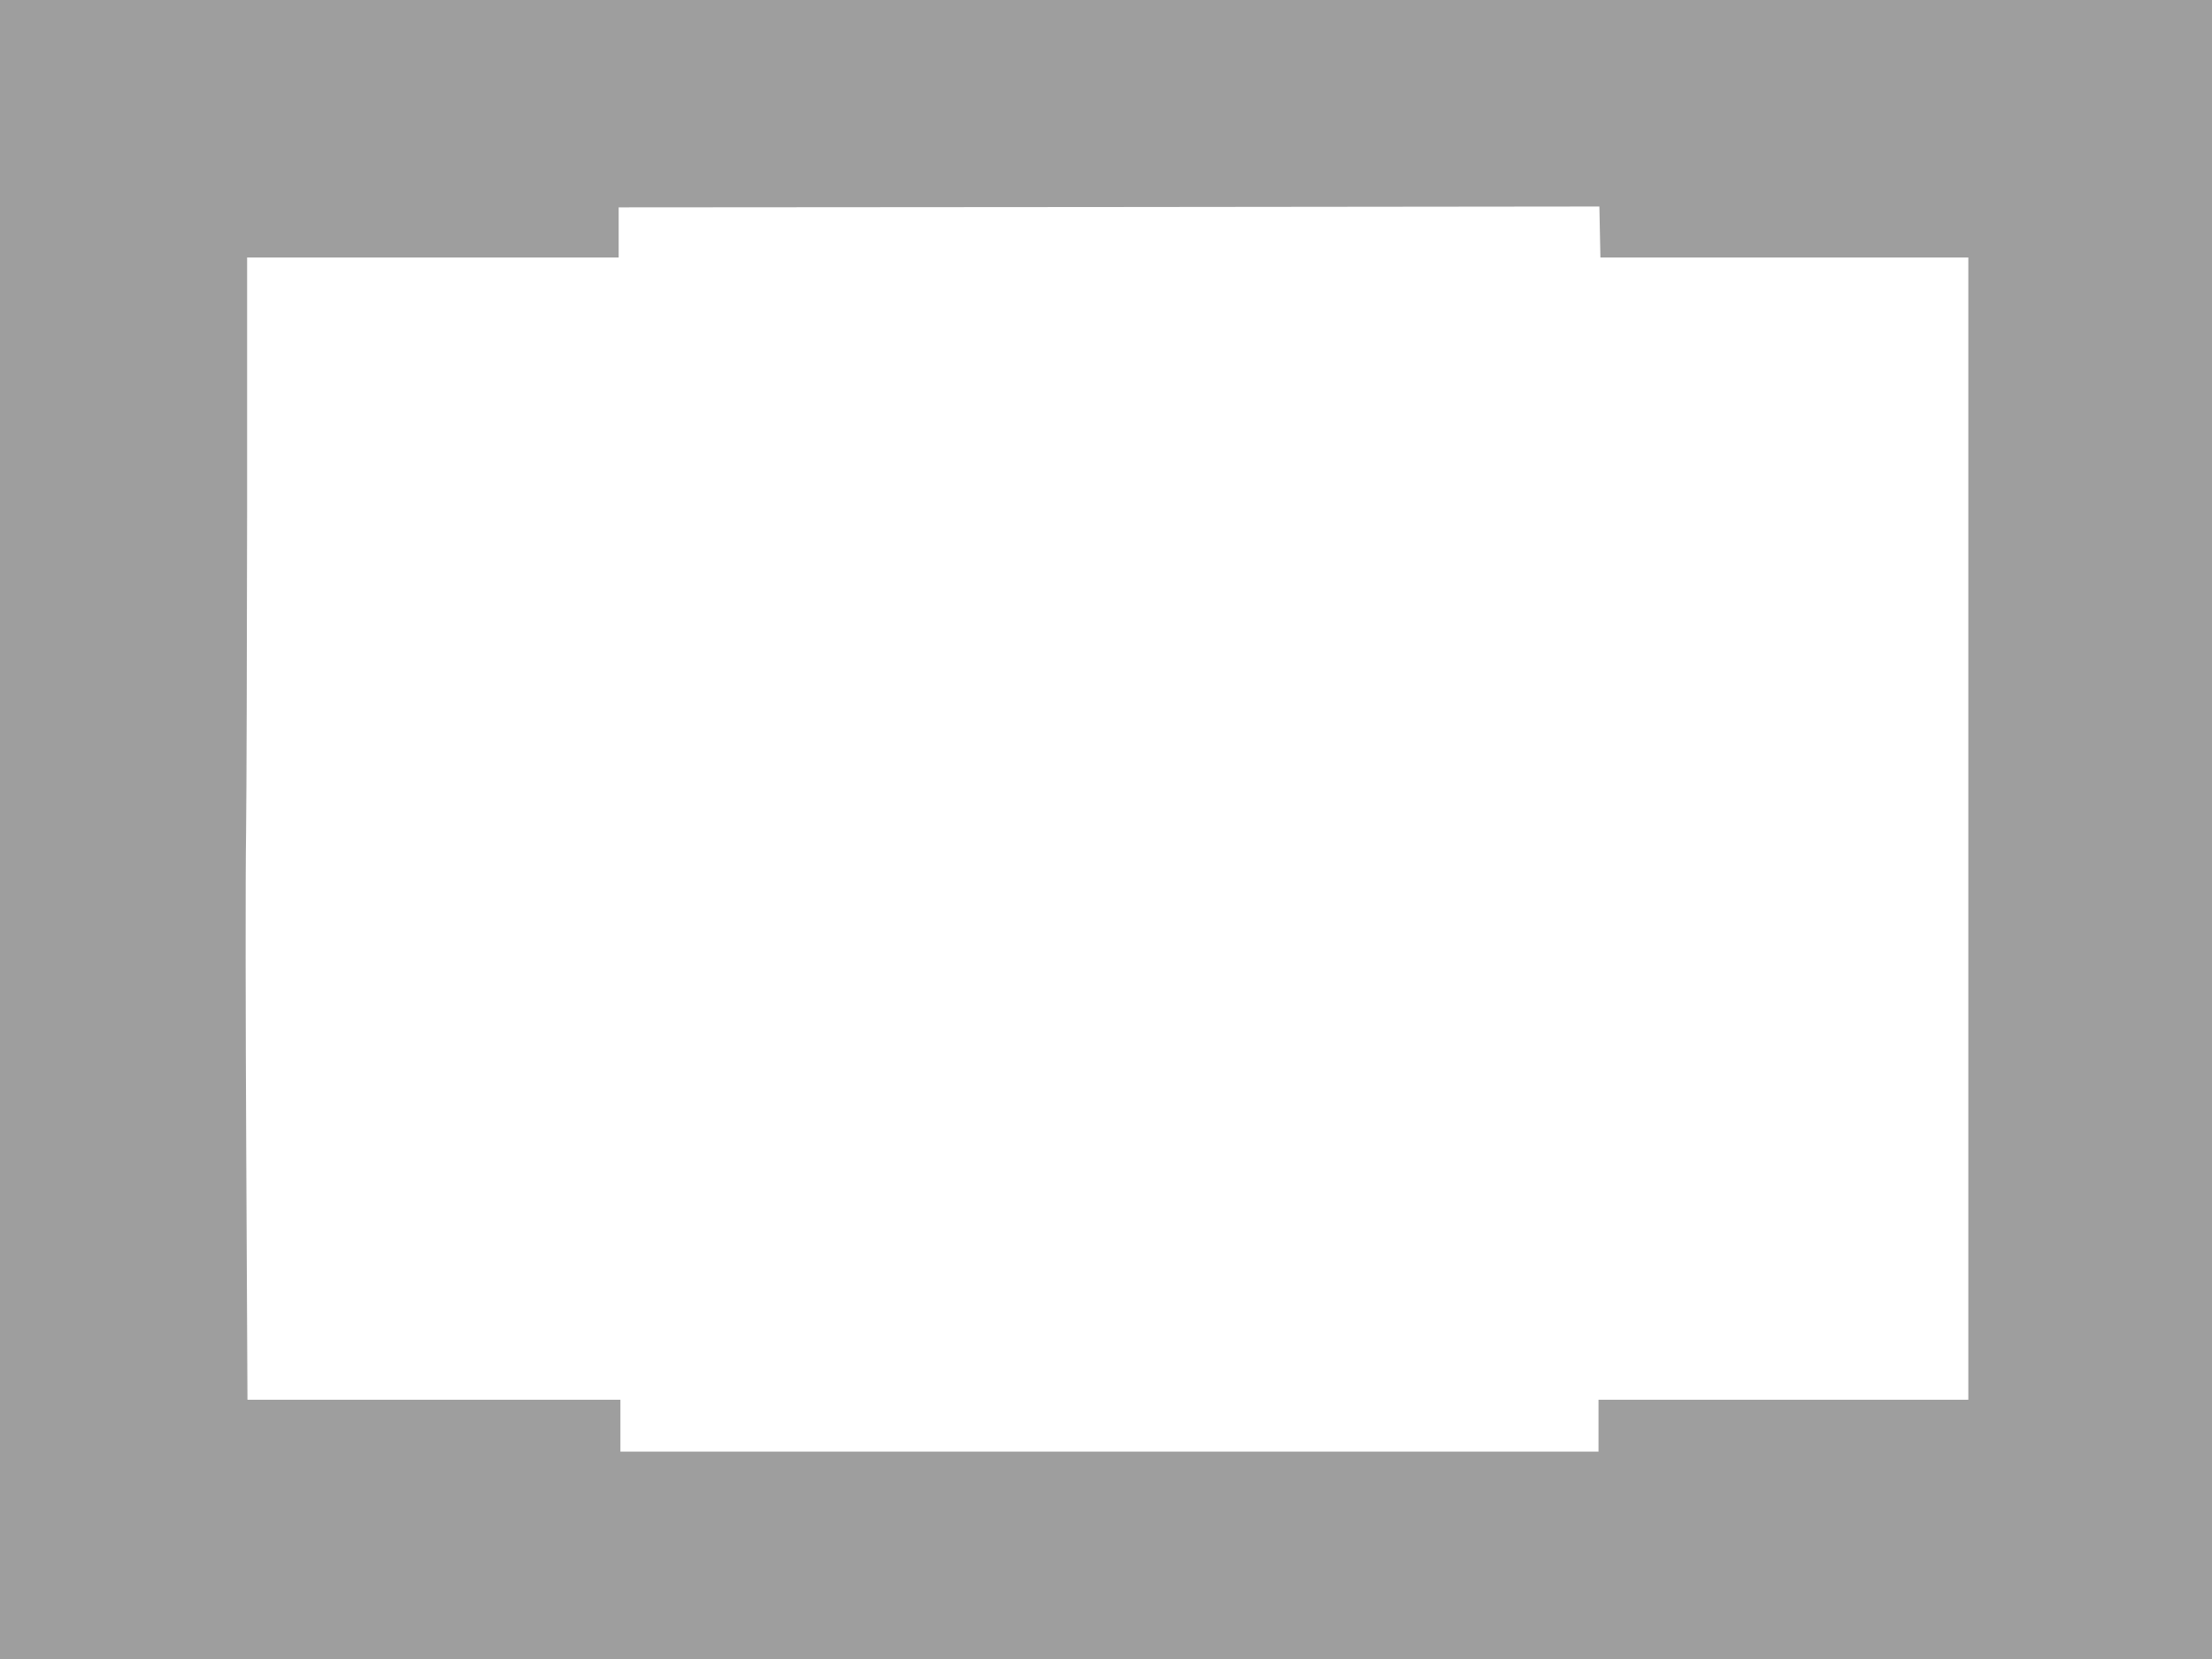 <?xml version="1.0" standalone="no"?>
<!DOCTYPE svg PUBLIC "-//W3C//DTD SVG 20010904//EN"
 "http://www.w3.org/TR/2001/REC-SVG-20010904/DTD/svg10.dtd">
<svg version="1.0" xmlns="http://www.w3.org/2000/svg"
 width="1280pt" height="960pt" viewBox="0 0 1280 960"
 preserveAspectRatio="xMidYMid meet">
<g transform="translate(0,960) scale(0.1,-0.1)"
fill="#9e9e9e" stroke="none">
<path d="M0 4800 l0 -4800 6400 0 6400 0 0 4800 0 4800 -6400 0 -6400 0 0
-4800z m10325 3310 l1065 0 0 -3305 0 -3305 -1070 0 -1070 0 0 -150 0 -150
-2830 0 -2830 0 0 150 0 150 -1079 0 -1079 0 -7 1422 c-4 783 -5 1619 -1 1858
3 239 5 1086 6 1883 l0 1447 1075 0 1075 0 0 145 0 145 2838 2 2837 3 3 -147
3 -148 1064 0z"/>
</g>
</svg>
